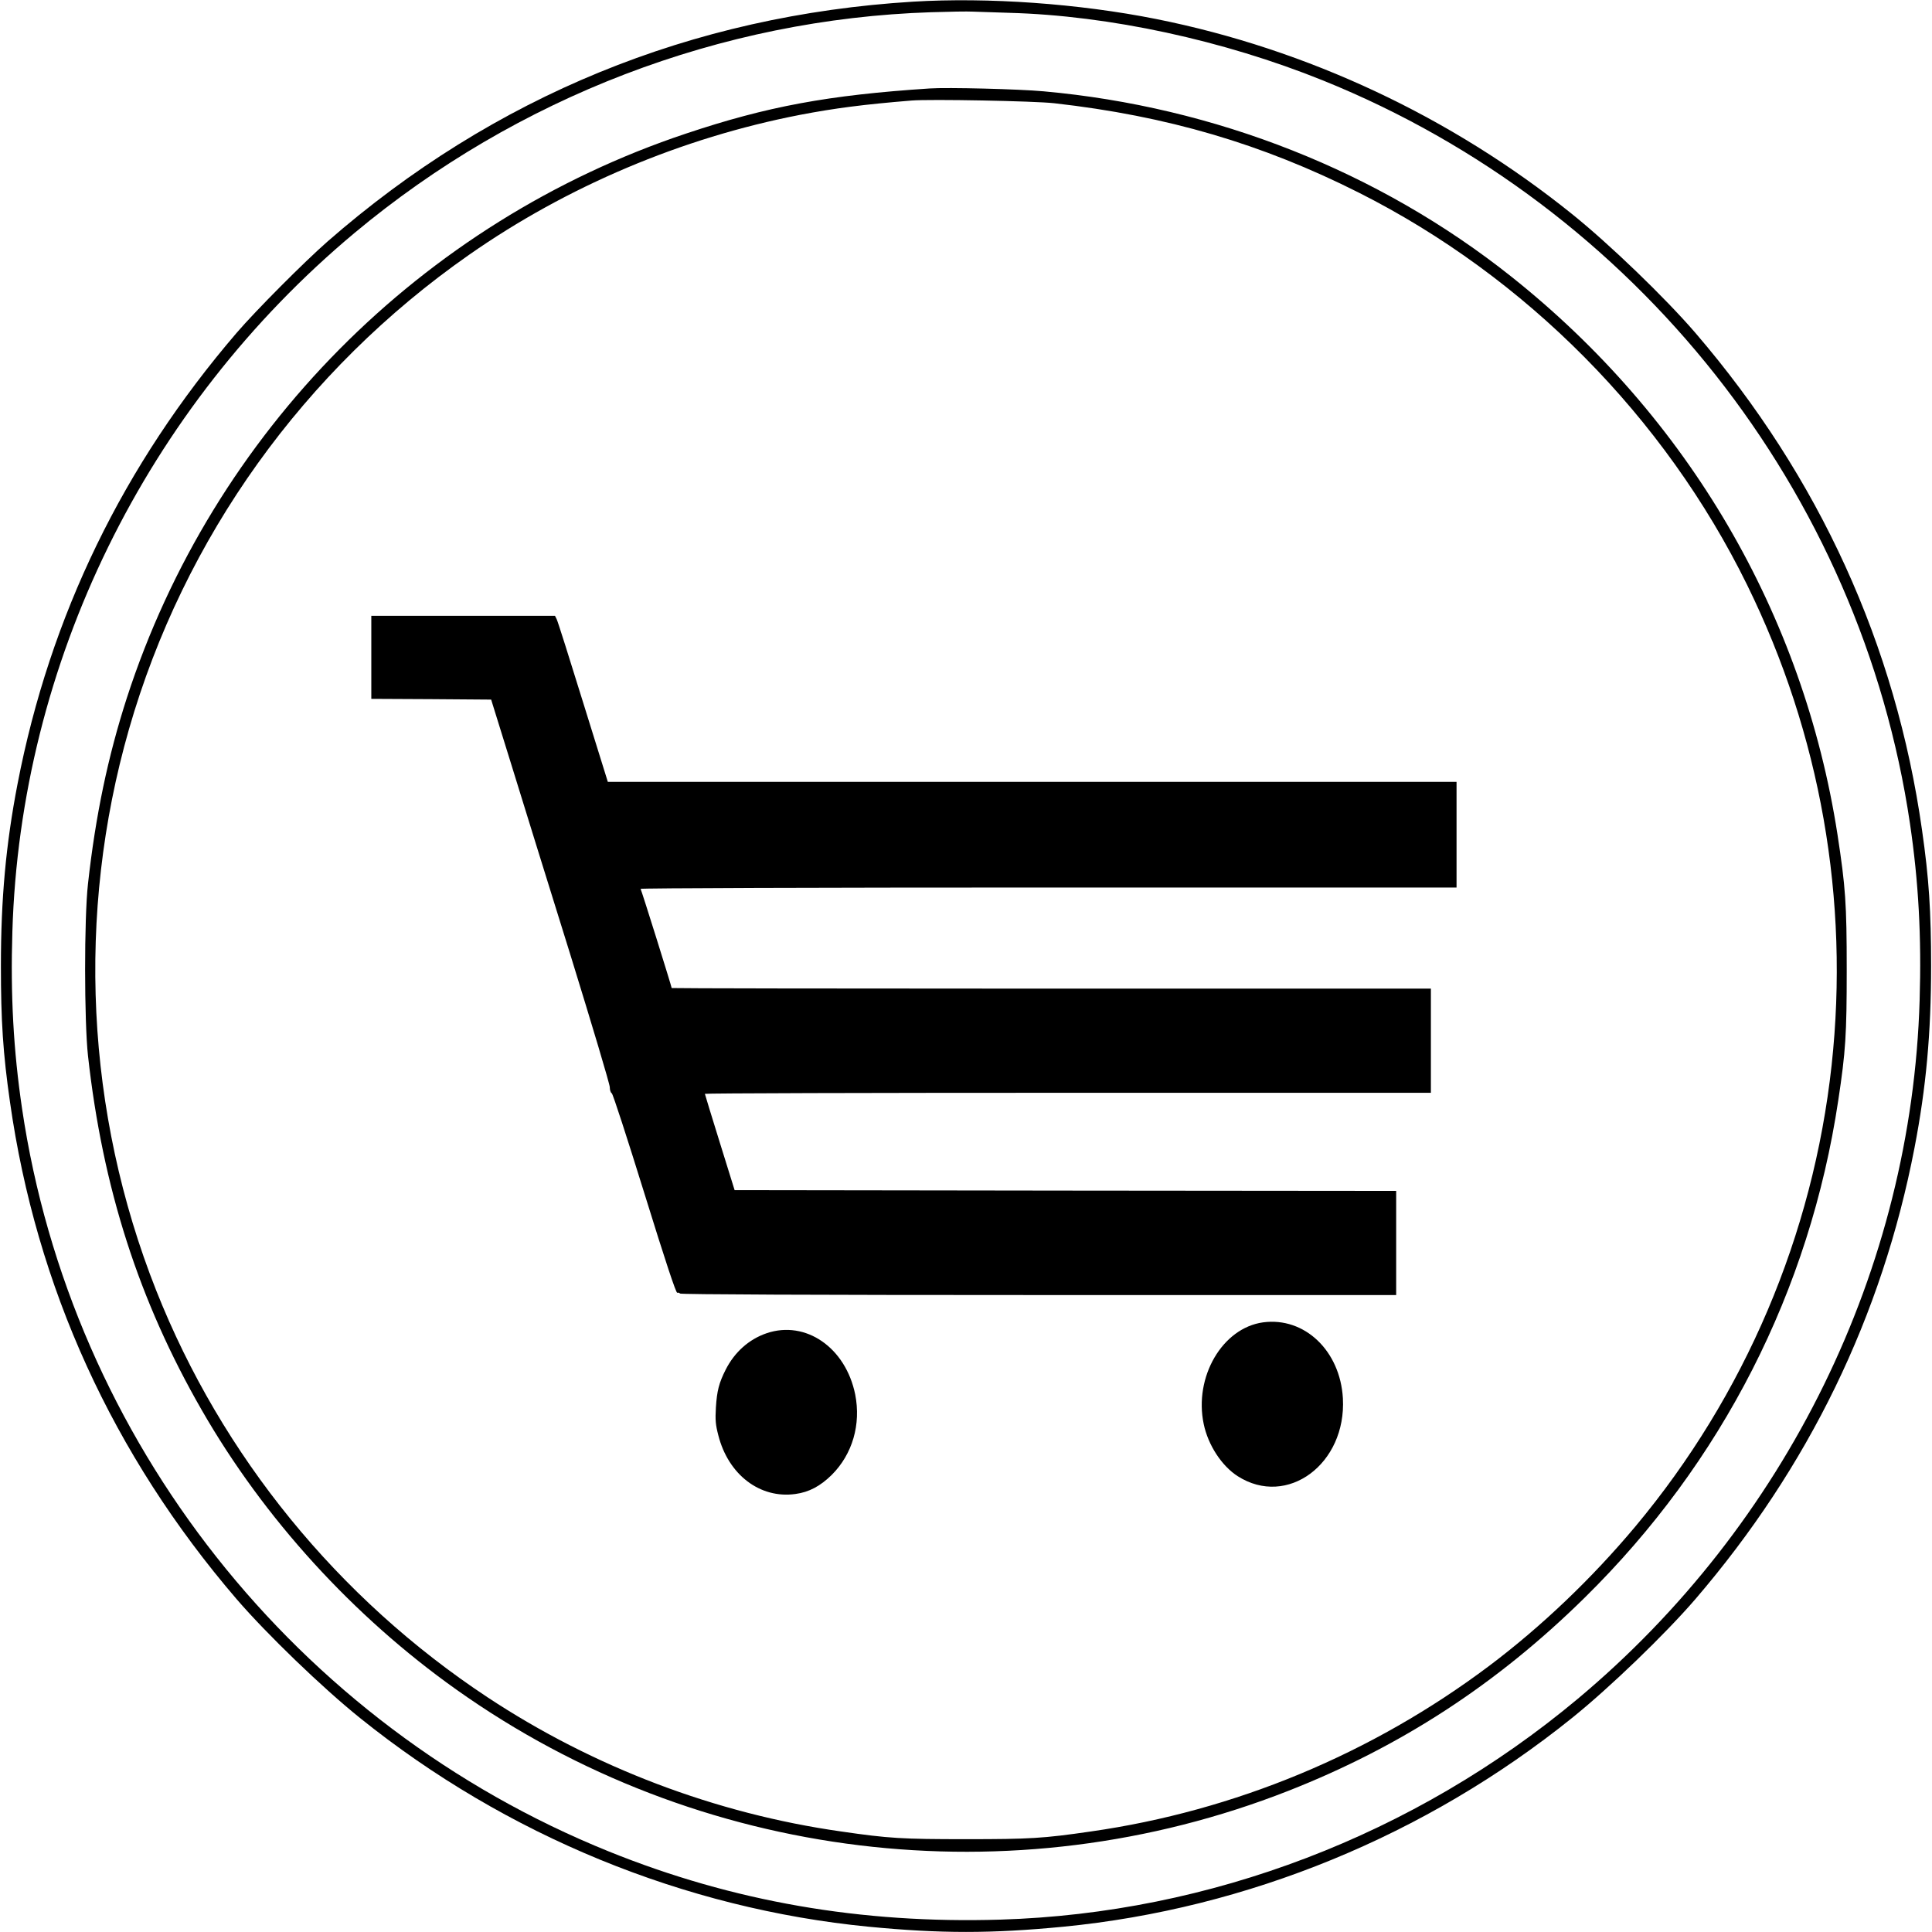 <svg version="1" xmlns="http://www.w3.org/2000/svg" width="1706.667" height="1706.667" viewBox="0 0 1280 1280"><path d="M605 1.1c-146.8 9-277.9 62.7-388 158.9-15.4 13.5-47.4 45.6-60.2 60.5C81.7 308 33.1 408 11.6 519.5 3.9 559.4.6 595.4.6 640c0 36.2 1.4 58 6 90C24 852.7 74.7 963.9 156.8 1059.5c20 23.2 56.7 58.6 81.7 78.7 96.8 77.9 215.1 126.4 337 138.3 47.6 4.6 81.4 4.6 129 0 121.9-11.9 240.2-60.4 337-138.3 25-20.1 61.7-55.5 81.7-78.7 75.1-87.5 123.7-187.5 145.2-299 7.7-39.9 11-75.9 11-120.5 0-36.2-1.4-58-6-90-17.4-122.7-68.1-233.9-150.2-329.5-20-23.2-56.7-58.6-81.7-78.7C961.5 77.4 866.1 32.6 766 12.6 714.9 2.4 654.6-1.9 605 1.1zm63.7 7.4c66.3 1.8 141.9 18.2 207.8 44.8 207.5 83.8 356.4 272.4 388.9 492.3 5.7 38.6 7.7 75.1 6.4 117.2-5.3 177.8-88.3 347.2-226.6 462.8-108 90.2-243.6 142-382.4 146.2-92.5 2.8-177.3-12-259.3-45.1C196 1142.9 47.1 954.3 14.6 734.4c-5.7-38.6-7.7-75.1-6.4-117.2C13.5 439.4 96.5 270 234.8 154.4 342.6 64.4 477.7 12.6 616.9 8.1c11.9-.4 24.3-.6 27.6-.4 3.3.1 14.2.5 24.2.8z"/><path d="M616 58.6C548.7 63 508.3 70.5 454.5 88.5 279.2 147 141.1 286.3 84 462.5c-12.5 38.8-20.7 77.8-25.7 123-2.6 23-2.5 91.1 0 114C68 787 92 861.8 133.6 934.1c41.2 71.8 100.4 136.8 168.9 185.4 160 113.6 367.9 138.9 551 67 74.6-29.3 138.3-70.8 196.3-127.9C1140.9 969 1199 855.1 1217.9 729c4.9-32.4 5.6-43.6 5.6-86.5 0-43.9-.8-54.9-6.1-89.5-22.6-146-98.9-276.6-216.2-369.8C913.8 113.7 805 70.7 691.4 60.5c-16.2-1.5-64-2.7-75.4-1.9zm82.5 9.8c74.6 8.4 137.6 26.9 201.7 59.2 110.7 55.8 202.6 148.6 257.3 259.9 48.6 98.9 67.9 208.7 56 318.2-12.3 112.6-57.5 218.8-130 305.6-28.7 34.3-62.2 66.3-96.9 92.4-77.5 58.2-168.6 96.1-263.9 109.7-31.6 4.6-40.3 5.1-82.7 5.1-42.4 0-51.1-.5-82.7-5.1-83.2-11.8-164.2-42.6-234.3-88.9-99.1-65.5-176.1-160-219.5-269.5-46.7-117.9-53.1-249.5-18.1-371.7 36.4-127 116-238.1 225.4-314.5 64.8-45.3 140.8-77.5 219.2-92.7 23-4.4 42.1-6.9 74-9.5 12.2-1 81.3.3 94.5 1.8z"/><path d="M246 435.5V463l39.7.2 39.7.3 13.2 42.5c7.2 23.4 24.9 80.4 39.3 126.6 14.3 46.3 26.1 85.7 26.1 87.7 0 1.9.6 3.7 1.3 4 .7.2 10.4 30.2 21.7 66.6 14 45.2 20.9 65.9 21.7 65.6.7-.2 1.5 0 1.8.5.4.6 87.9 1 237.6 1H925v-69l-219.1-.2-219.2-.3-9.8-31.5c-5.4-17.3-9.8-31.8-9.9-32.3 0-.4 108.2-.7 240.5-.7H948v-69H696.5c-138.3 0-251.5-.2-251.5-.4 0-.9-20-64.9-20.6-65.7-.3-.5 115.4-.9 270-.9H965v-70H402.7l-16.4-52.7c-9-29.1-16.8-53.8-17.5-55.1l-1.1-2.2H246v27.5zM836.8 876.1c-26.9 3.7-45.9 36.1-39.3 67.4 2.9 13.9 11.9 27.7 22.5 34.5 32.8 21 72.1-8.1 69.7-51.6-1.8-31.5-25.4-54-52.9-50.3zM507.9 883.3c-11.7 4-21.2 12.5-27.1 24.1-4.5 8.9-5.8 14.1-6.5 25.1-.5 8.3-.2 11.5 1.6 18.4 6.6 26.1 27.6 42.2 51.1 38.9 9-1.2 16.5-5.2 24.1-12.7 13.7-13.7 19.4-33.4 15.5-53.2-6.3-31.1-32.8-49.4-58.7-40.6z"/></svg>
